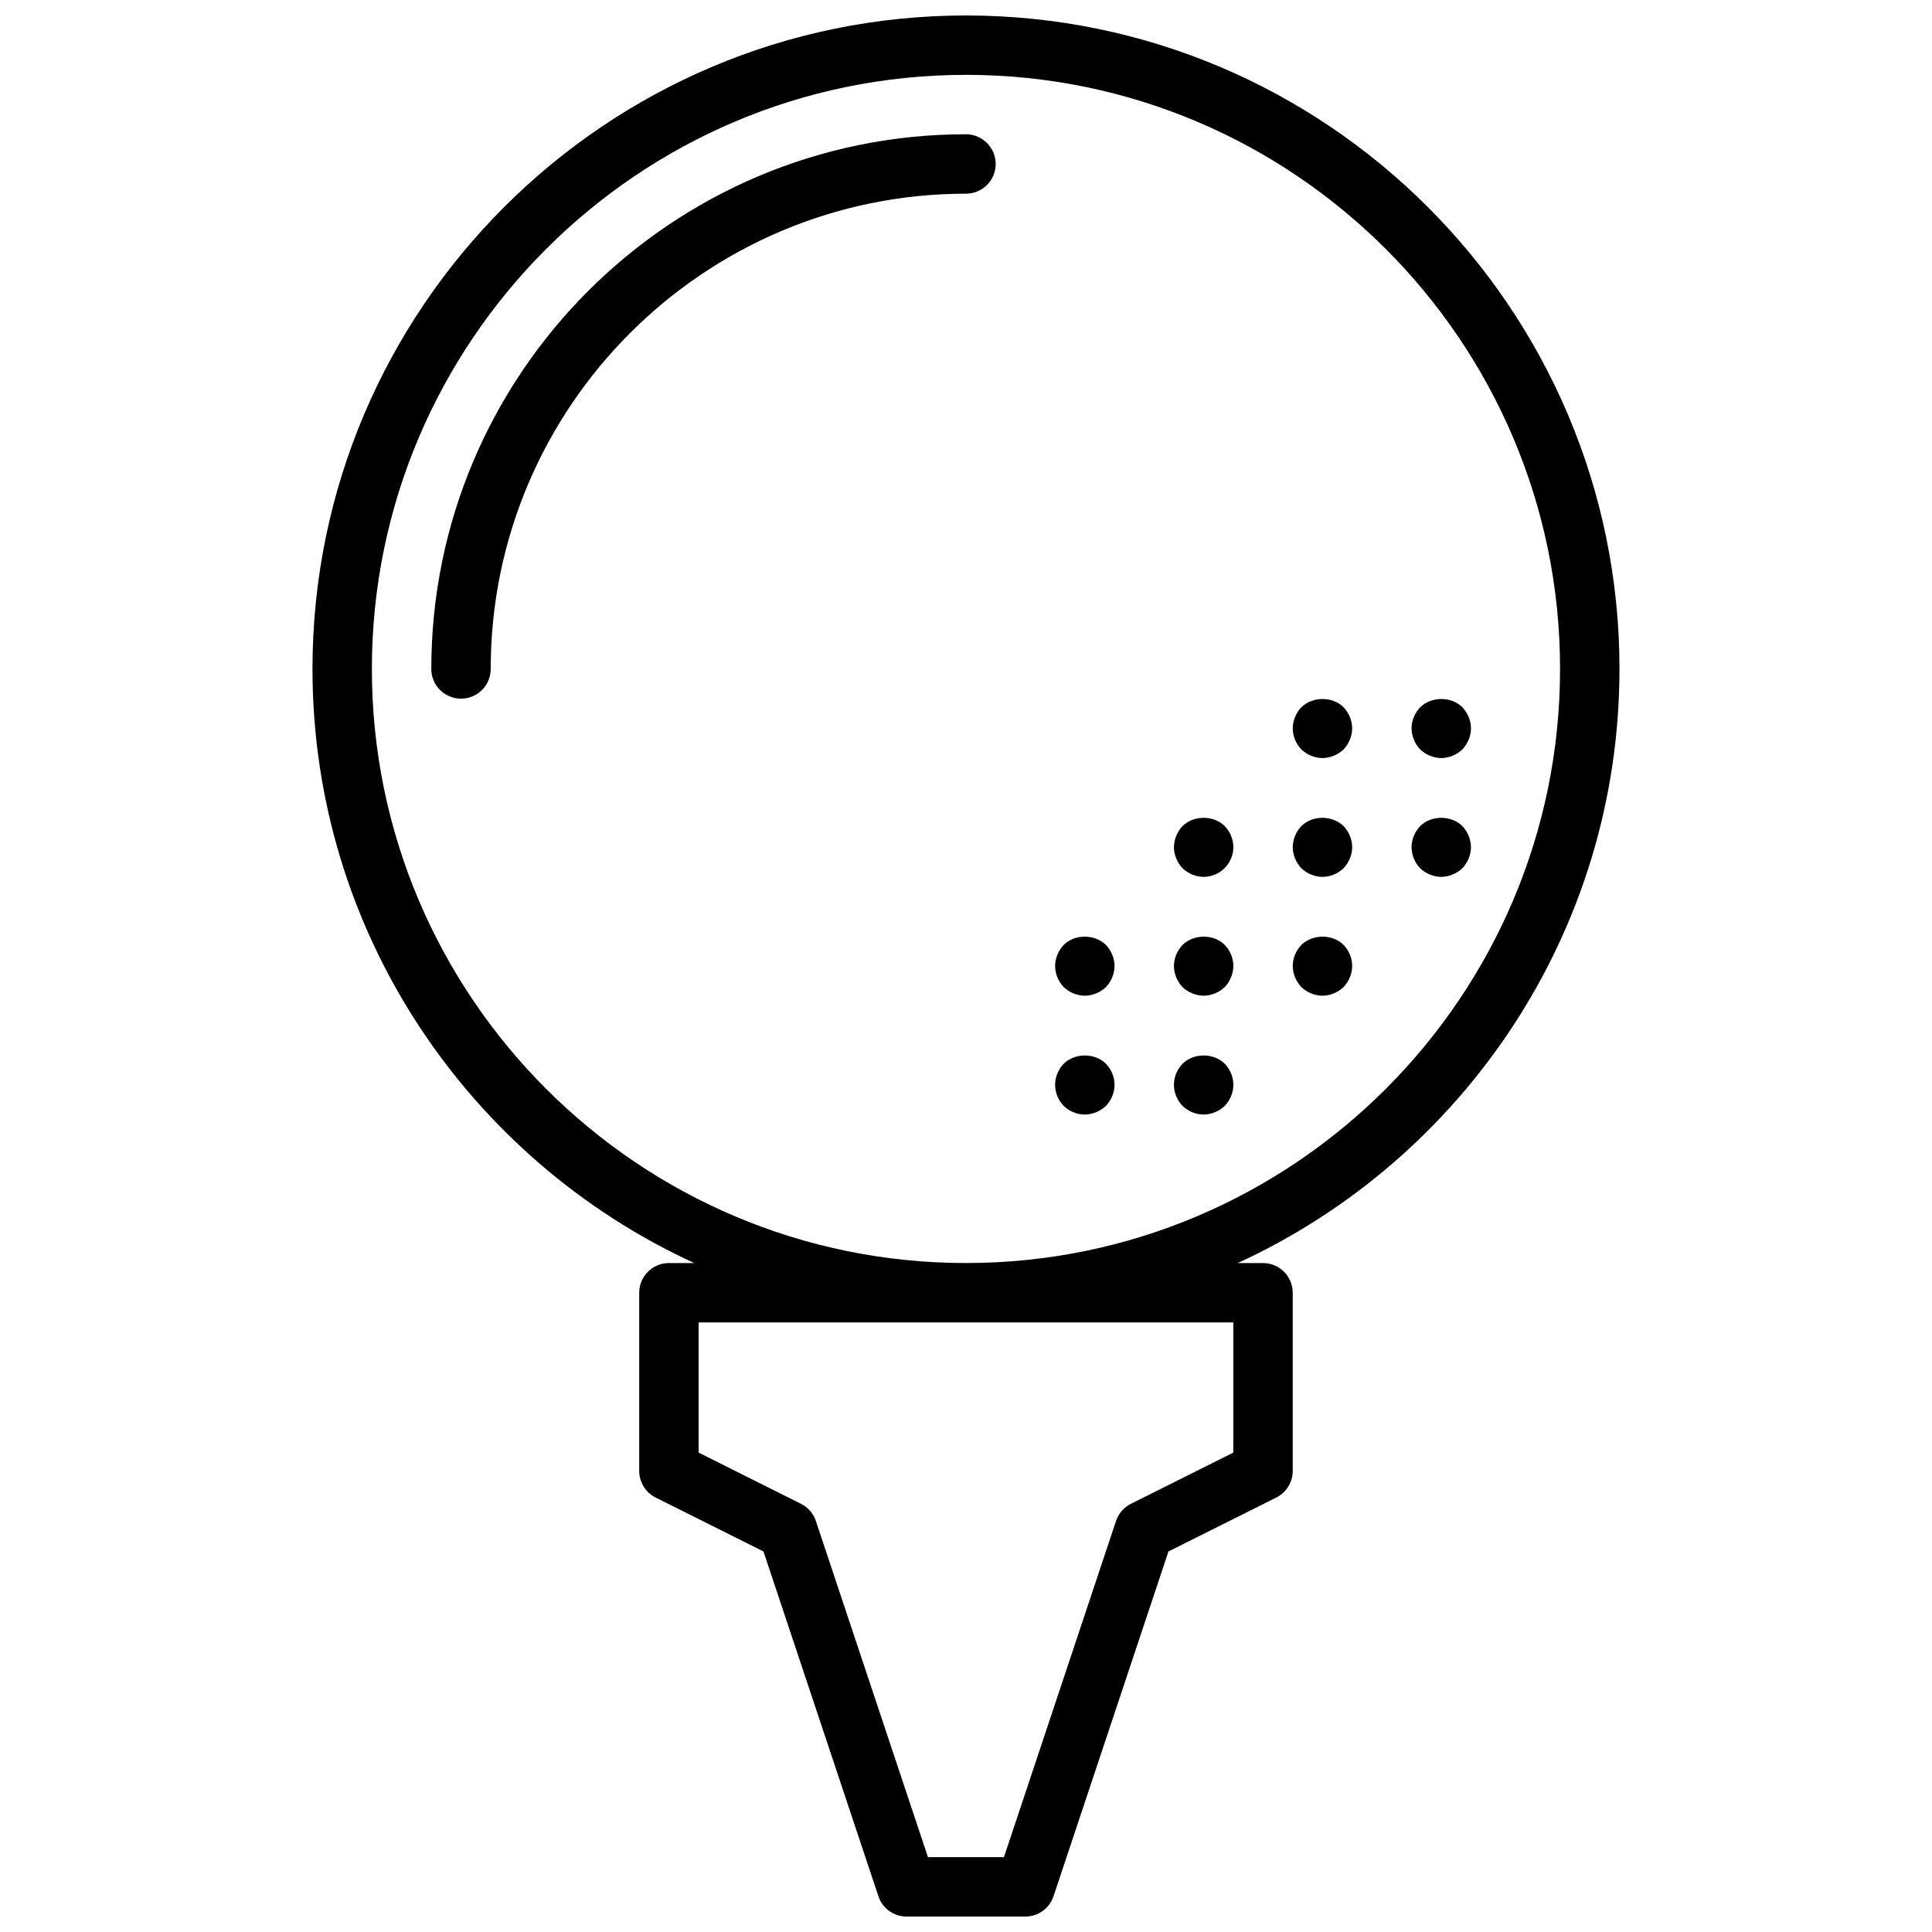 <?xml version="1.0" encoding="UTF-8"?>
<!-- Uploaded to: SVG Repo, www.svgrepo.com, Generator: SVG Repo Mixer Tools -->
<svg width="800px" height="800px" version="1.1" viewBox="144 144 512 512" xmlns="http://www.w3.org/2000/svg">
 <defs>
  <clipPath id="a">
   <path d="m226 148.09h348v503.81h-348z"/>
  </clipPath>
 </defs>
 <g clip-path="url(#a)">
  <path d="m573.18 321.28c0-95.496-77.691-173.18-173.18-173.18-95.496 0-173.19 77.688-173.19 173.18 0 69.801 41.531 130.05 101.17 157.44h-6.707c-4.352 0-7.871 3.519-7.871 7.871v47.23c0 2.984 1.684 5.707 4.352 7.047l28.574 14.281 30.457 91.371c1.066 3.219 4.074 5.383 7.465 5.383h31.488c3.394 0 6.391-2.164 7.461-5.383l30.457-91.371 28.574-14.281c2.672-1.336 4.356-4.062 4.356-7.043v-47.23c0-4.352-3.519-7.871-7.871-7.871h-6.707c59.637-27.391 101.17-87.645 101.17-157.45zm-102.34 173.18v34.496l-27.137 13.57c-1.867 0.938-3.289 2.574-3.945 4.551l-29.699 89.082h-20.145l-29.699-89.078c-0.652-1.977-2.078-3.613-3.945-4.551l-27.129-13.574v-34.496zm-70.848-15.742c-86.812 0-157.44-70.629-157.44-157.44s70.629-157.44 157.44-157.44 157.44 70.629 157.44 157.44c-0.004 86.812-70.629 157.44-157.44 157.44z"/>
 </g>
 <path d="m400 179.58c-78.129 0-141.7 63.566-141.7 141.7 0 4.352 3.519 7.871 7.871 7.871 4.352 0 7.871-3.519 7.871-7.871 0-69.445 56.504-125.95 125.95-125.95 4.352 0 7.871-3.519 7.871-7.871s-3.519-7.871-7.871-7.871z"/>
 <path d="m457.39 362.92c-1.426 1.488-2.285 3.543-2.285 5.59s0.859 4.094 2.281 5.59c1.492 1.414 3.547 2.281 5.594 2.281 2.047 0 4.086-0.867 5.512-2.281 1.492-1.496 2.359-3.465 2.359-5.59 0-2.133-0.867-4.102-2.281-5.59-2.914-2.914-8.27-2.914-11.18 0z"/>
 <path d="m488.88 394.41c-1.426 1.488-2.285 3.453-2.285 5.59 0 2.047 0.859 4.094 2.281 5.59 1.492 1.414 3.547 2.281 5.59 2.281 2.047 0 4.086-0.867 5.59-2.281 1.418-1.496 2.285-3.543 2.285-5.59 0-2.133-0.867-4.102-2.281-5.59-2.914-2.914-8.191-2.914-11.18 0z"/>
 <path d="m488.88 331.43c-1.426 1.488-2.285 3.543-2.285 5.59 0 2.125 0.859 4.094 2.281 5.59 1.492 1.414 3.547 2.281 5.59 2.281 2.047 0 4.086-0.867 5.59-2.281 1.418-1.496 2.285-3.543 2.285-5.59 0-2.047-0.867-4.102-2.281-5.59-2.914-2.914-8.191-2.914-11.18 0z"/>
 <path d="m525.95 344.89c2.047 0 4.086-0.867 5.59-2.281 1.418-1.496 2.285-3.543 2.285-5.59 0-2.047-0.867-4.102-2.281-5.59-2.914-2.914-8.188-2.914-11.18 0-1.426 1.488-2.285 3.543-2.285 5.59 0 2.047 0.859 4.094 2.281 5.59 1.488 1.414 3.543 2.281 5.59 2.281z"/>
 <path d="m488.88 362.92c-1.426 1.488-2.285 3.543-2.285 5.59s0.859 4.094 2.281 5.59c1.492 1.414 3.547 2.281 5.59 2.281 2.047 0 4.086-0.867 5.59-2.281 1.418-1.496 2.285-3.543 2.285-5.59s-0.867-4.102-2.281-5.59c-2.992-2.914-8.27-2.914-11.18 0z"/>
 <path d="m425.9 394.41c-1.426 1.488-2.285 3.543-2.285 5.59s0.859 4.094 2.281 5.59c1.492 1.414 3.547 2.281 5.594 2.281s4.086-0.867 5.59-2.281c1.414-1.496 2.281-3.543 2.281-5.59s-0.867-4.102-2.281-5.59c-2.992-2.914-8.27-2.914-11.18 0z"/>
 <path d="m457.39 394.41c-1.426 1.488-2.285 3.543-2.285 5.59s0.859 4.094 2.281 5.59c1.492 1.414 3.547 2.281 5.594 2.281 2.047 0 4.086-0.867 5.59-2.281 1.414-1.496 2.281-3.543 2.281-5.59 0-2.133-0.867-4.102-2.281-5.59-2.914-2.914-8.191-2.914-11.18 0z"/>
 <path d="m457.39 425.9c-1.426 1.488-2.285 3.453-2.285 5.59 0 2.125 0.859 4.094 2.281 5.59 1.492 1.414 3.457 2.281 5.594 2.281 2.047 0 4.086-0.867 5.59-2.281 1.414-1.5 2.281-3.465 2.281-5.59 0-2.133-0.867-4.102-2.281-5.59-2.914-2.914-8.27-2.914-11.18 0z"/>
 <path d="m520.36 362.92c-1.426 1.488-2.285 3.543-2.285 5.59s0.859 4.094 2.281 5.59c1.488 1.414 3.543 2.281 5.59 2.281s4.086-0.867 5.59-2.281c1.418-1.496 2.285-3.543 2.285-5.59s-0.867-4.102-2.281-5.59c-2.914-2.914-8.27-2.914-11.18 0z"/>
 <path d="m425.9 425.9c-1.426 1.488-2.285 3.453-2.285 5.59 0 2.125 0.859 4.094 2.281 5.59 1.492 1.414 3.457 2.281 5.594 2.281 2.047 0 4.086-0.867 5.59-2.281 1.414-1.5 2.281-3.465 2.281-5.59 0-2.133-0.867-4.102-2.281-5.59-2.914-2.914-8.27-2.914-11.18 0z"/>
</svg>